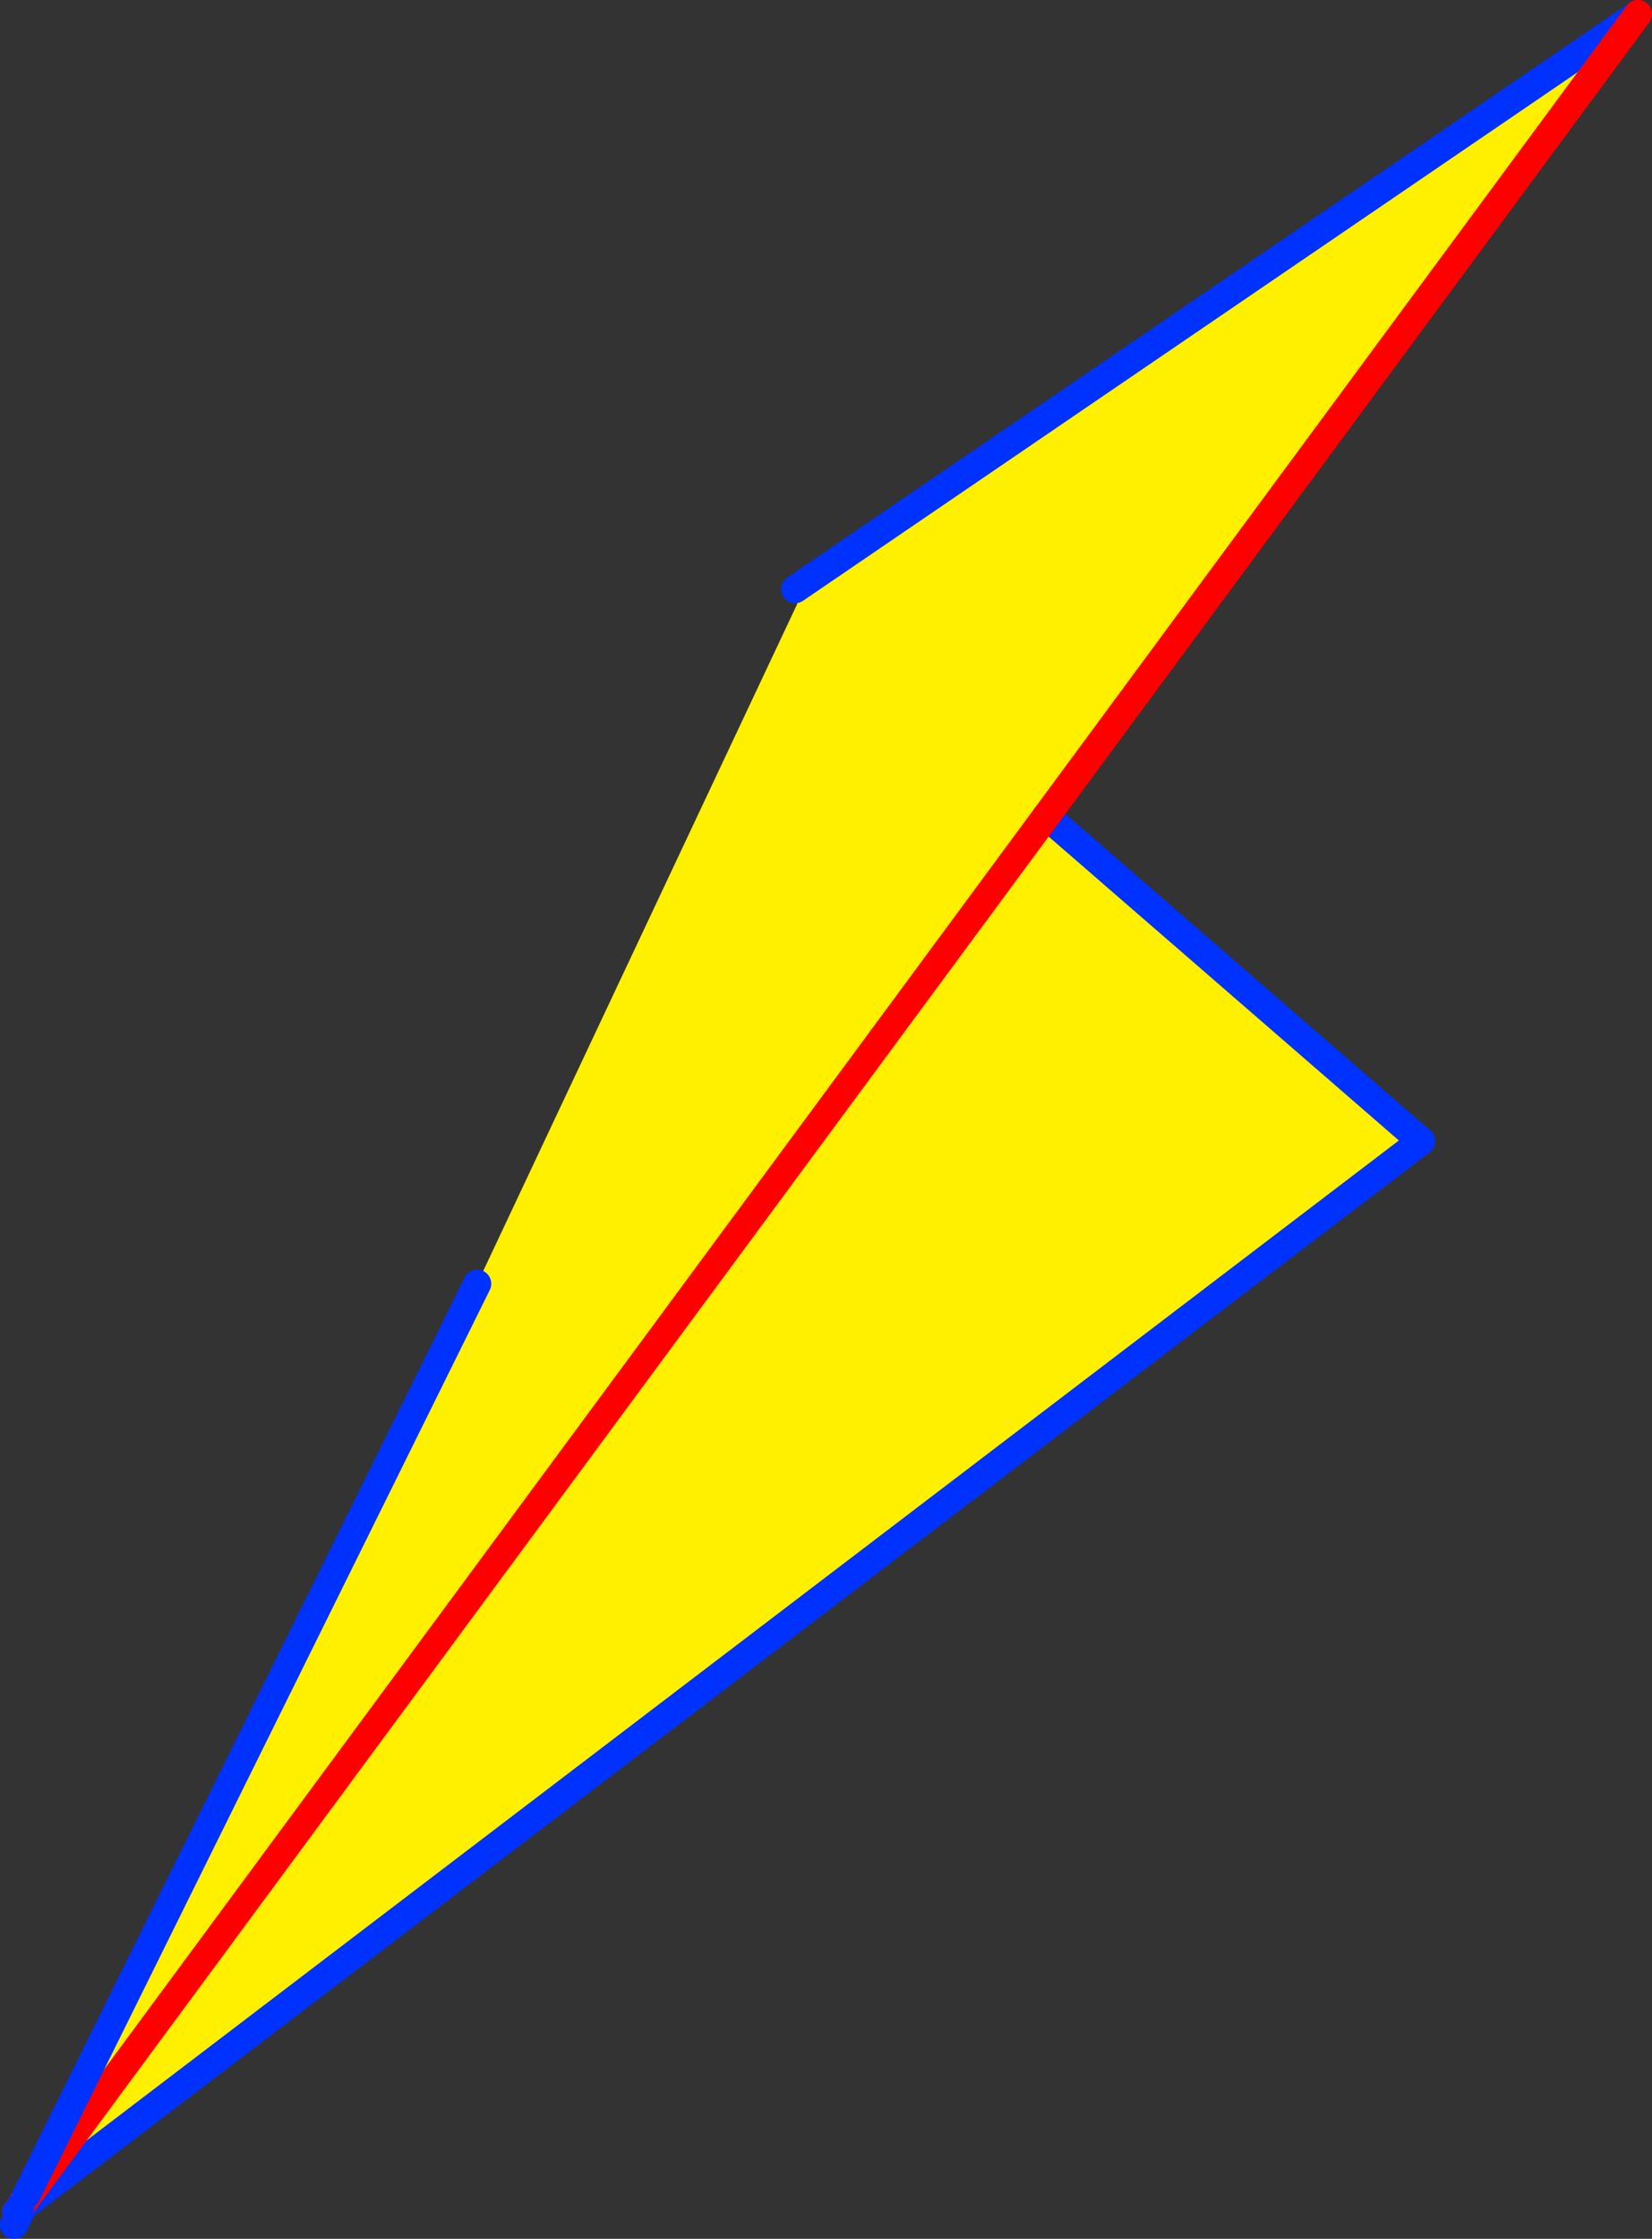 <?xml version="1.0" encoding="UTF-8" standalone="no"?>
<svg xmlns:xlink="http://www.w3.org/1999/xlink" height="159.4px" width="117.7px" xmlns="http://www.w3.org/2000/svg">
  <rect width="100%" height="100%" fill="#333333" stroke="none"/>
  <g transform="matrix(1.0, 0.0, 0.0, 1.0, 48.0, 103.4)">
    <path d="M-45.95 52.9 L-46.1 52.85 -14.0 -12.0 8.8 -60.4 8.65 -61.45 68.7 -102.4 26.55 -45.3 53.25 -22.15 -45.7 53.2 -45.95 52.9 26.55 -45.3 -45.95 52.9" fill="#fff000" fill-rule="evenodd" stroke="none"/>
    <path d="M68.7 -102.4 L8.65 -61.45 M26.55 -45.3 L53.25 -22.15 -45.7 53.2 -46.35 53.7 -47.0 55.0 M-46.65 53.95 L-46.35 53.7 -45.95 52.9 M-46.55 53.7 L-46.1 52.85" fill="none" stroke="#0032ff" stroke-linecap="round" stroke-linejoin="round" stroke-width="2.0"/>
    <path d="M-45.95 52.9 L26.55 -45.3 68.7 -102.4 M-45.95 52.9 L-46.55 53.7 -46.85 54.1" fill="none" stroke="#ff0000" stroke-linecap="round" stroke-linejoin="round" stroke-width="2.0"/>
    <path d="M-46.55 53.7 L-46.65 53.95 -46.85 54.1" fill="none" stroke="#0032ff" stroke-linecap="round" stroke-linejoin="round" stroke-width="2.0"/>
    <path d="M-14.0 -12.0 L-46.1 52.85" fill="none" stroke="#0032ff" stroke-linecap="round" stroke-linejoin="round" stroke-width="2.0"/>
  </g>
</svg>
